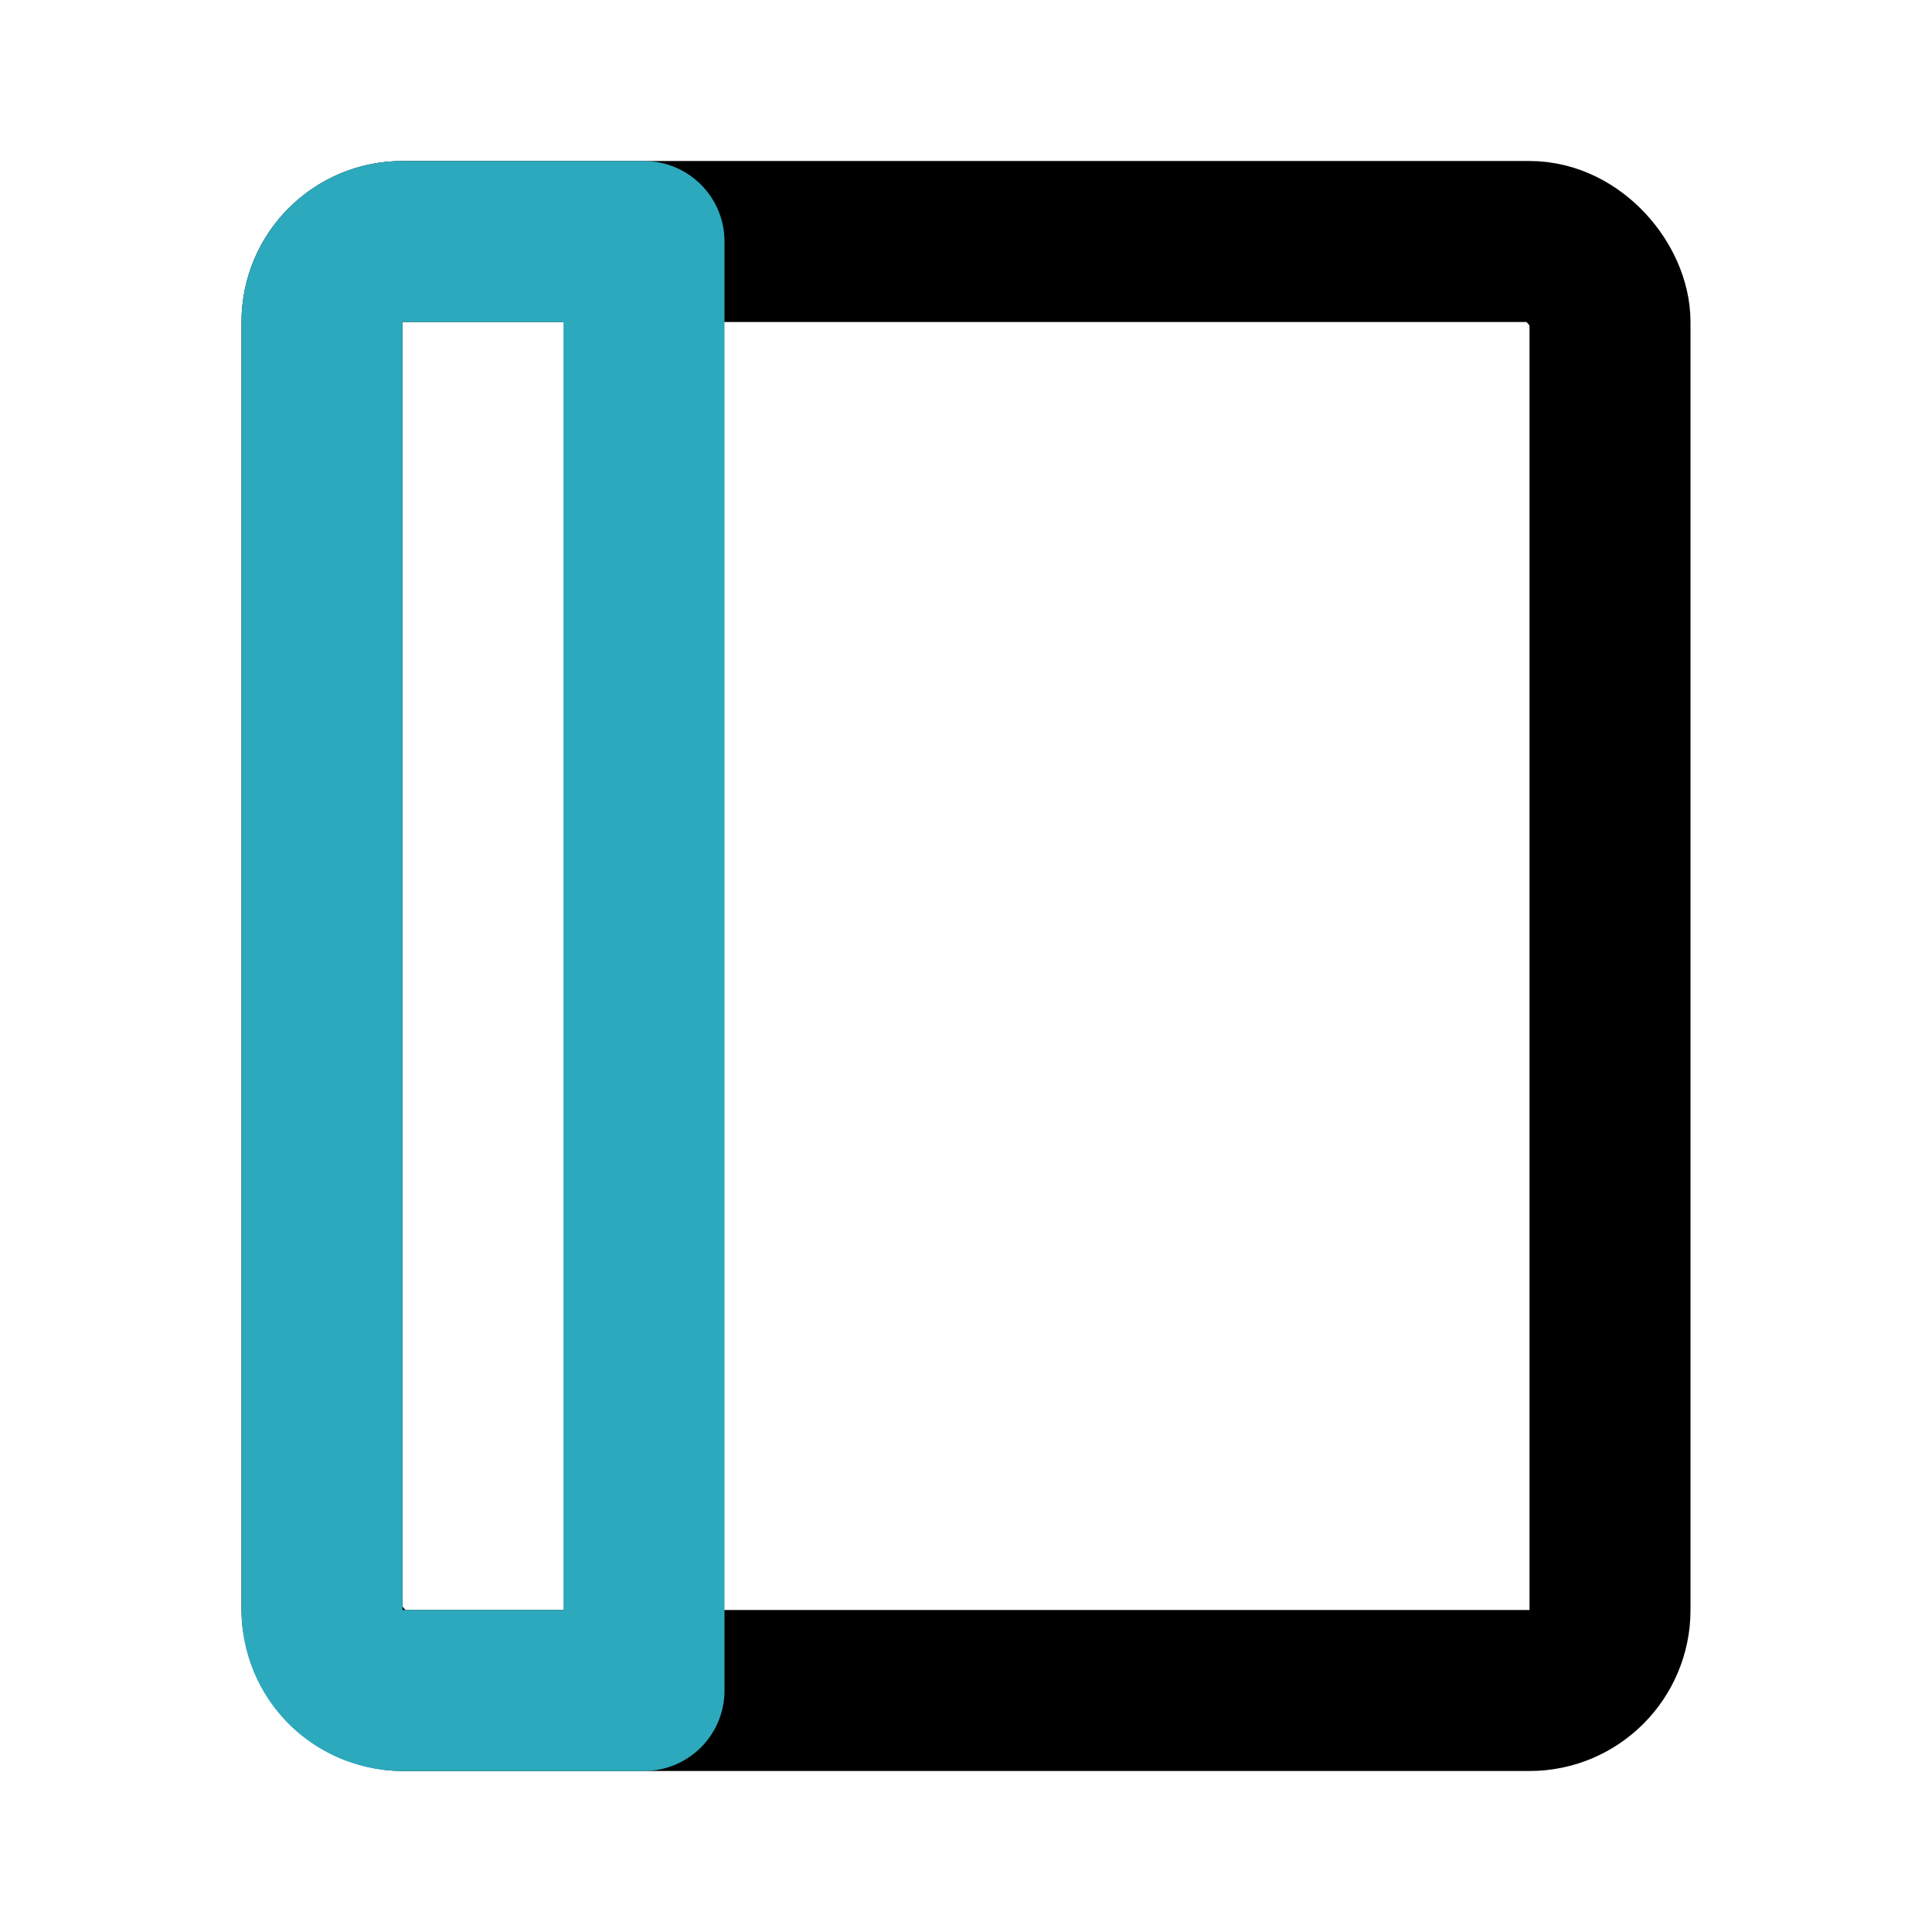 <?xml version="1.0" encoding="utf-8"?>
<svg fill="#000000" width="800px" height="800px" viewBox="0 0 24 24" id="notebook" data-name="Line Color" xmlns="http://www.w3.org/2000/svg" class="icon line-color"><rect id="primary" x="4" y="3" width="16" height="18" rx="1" style="fill: none; stroke: rgb(0, 0, 0); stroke-linecap: round; stroke-linejoin: round; stroke-width: 2;"></rect><path id="secondary" d="M5,3H8A0,0,0,0,1,8,3V21a0,0,0,0,1,0,0H5a1,1,0,0,1-1-1V4A1,1,0,0,1,5,3Z" style="fill: none; stroke: rgb(44, 169, 188); stroke-linecap: round; stroke-linejoin: round; stroke-width: 2;"></path></svg>